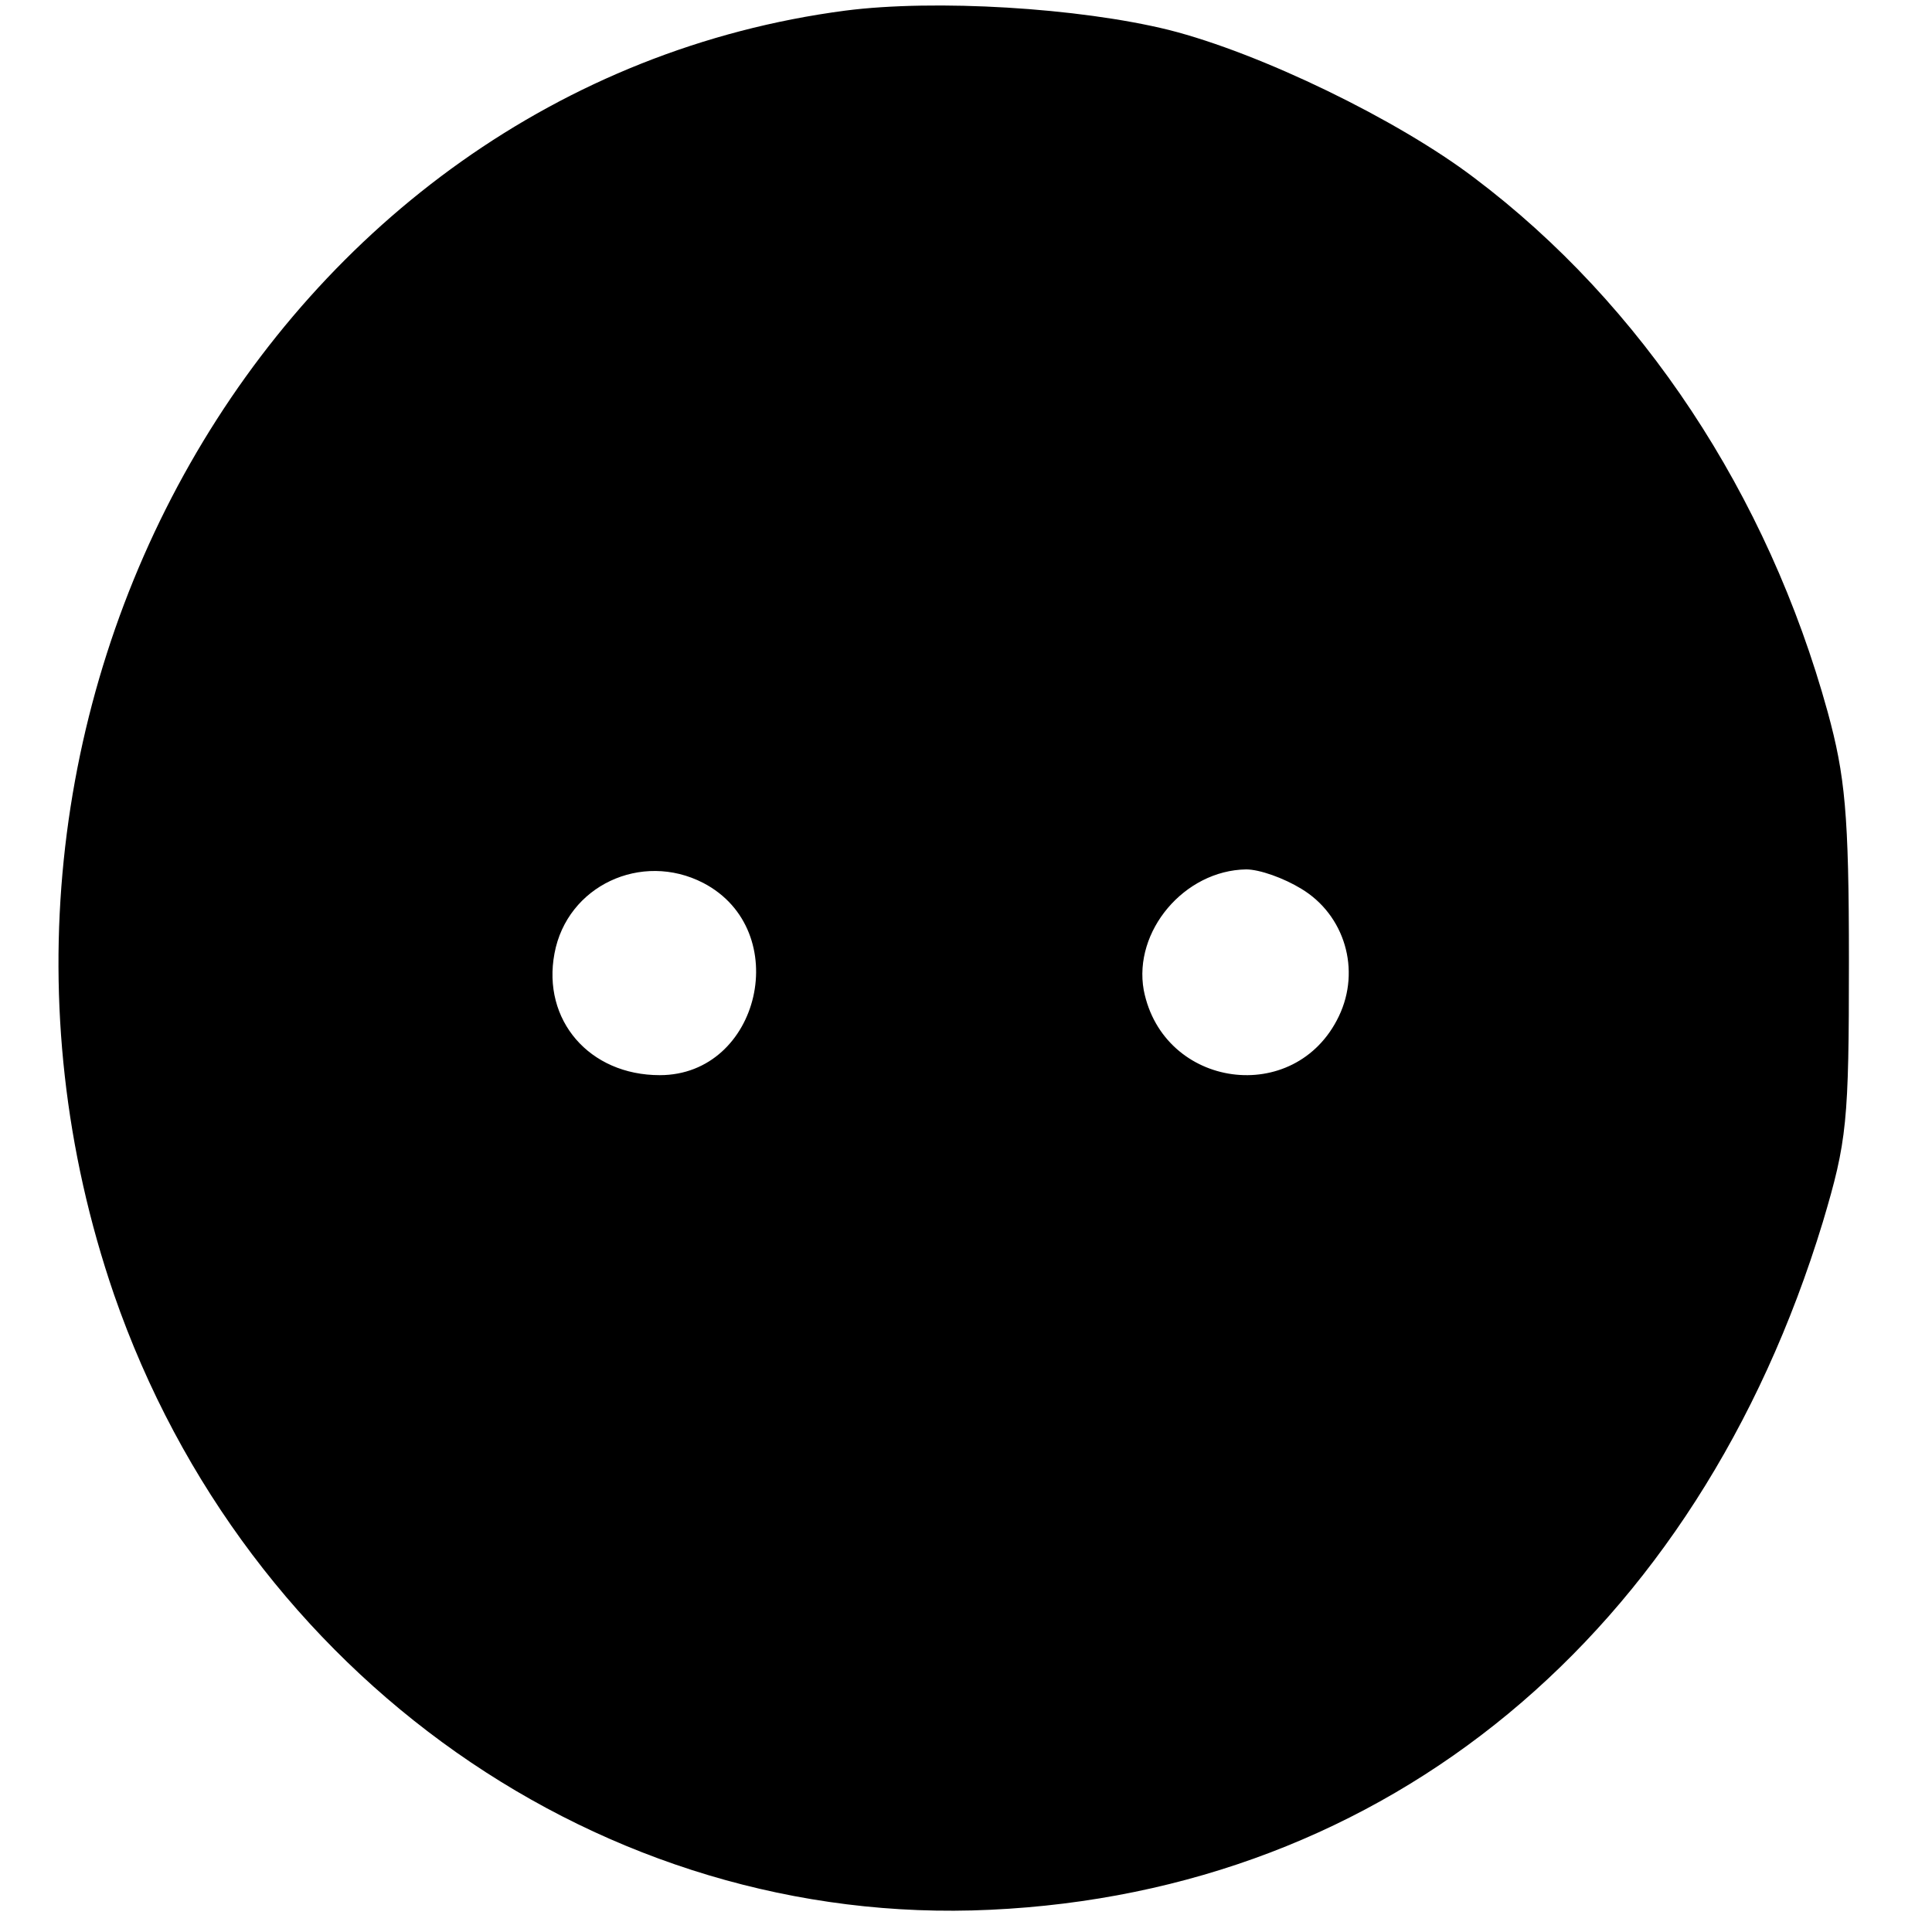 <?xml version="1.0" standalone="no"?>
<!DOCTYPE svg PUBLIC "-//W3C//DTD SVG 20010904//EN"
 "http://www.w3.org/TR/2001/REC-SVG-20010904/DTD/svg10.dtd">
<svg version="1.0" xmlns="http://www.w3.org/2000/svg"
 width="200pt" height="200pt" viewBox="0 0 200 200"
 preserveAspectRatio="xMidYMid meet">
<g transform="translate(0,200) scale(0.1,-0.1)"
fill="#000000" stroke="none">
<path d="M875 1989 c-593 -78 -963 -729 -757 -1329 137 -396 506 -656 907
-637 411 19 732 285 862 712 25 84 27 103 27 270 0 153 -4 192 -22 258 -62
225 -192 422 -366 553 -79 60 -221 129 -316 153 -93 23 -242 32 -335 20z
m-147 -903 c94 -49 59 -199 -45 -199 -73 0 -122 57 -109 126 13 70 90 106 154
73z m619 -6 c45 -27 62 -84 39 -132 -45 -94 -182 -75 -202 27 -11 61 42 124
106 125 14 0 39 -9 57 -20z"/>
</g>
</svg>
